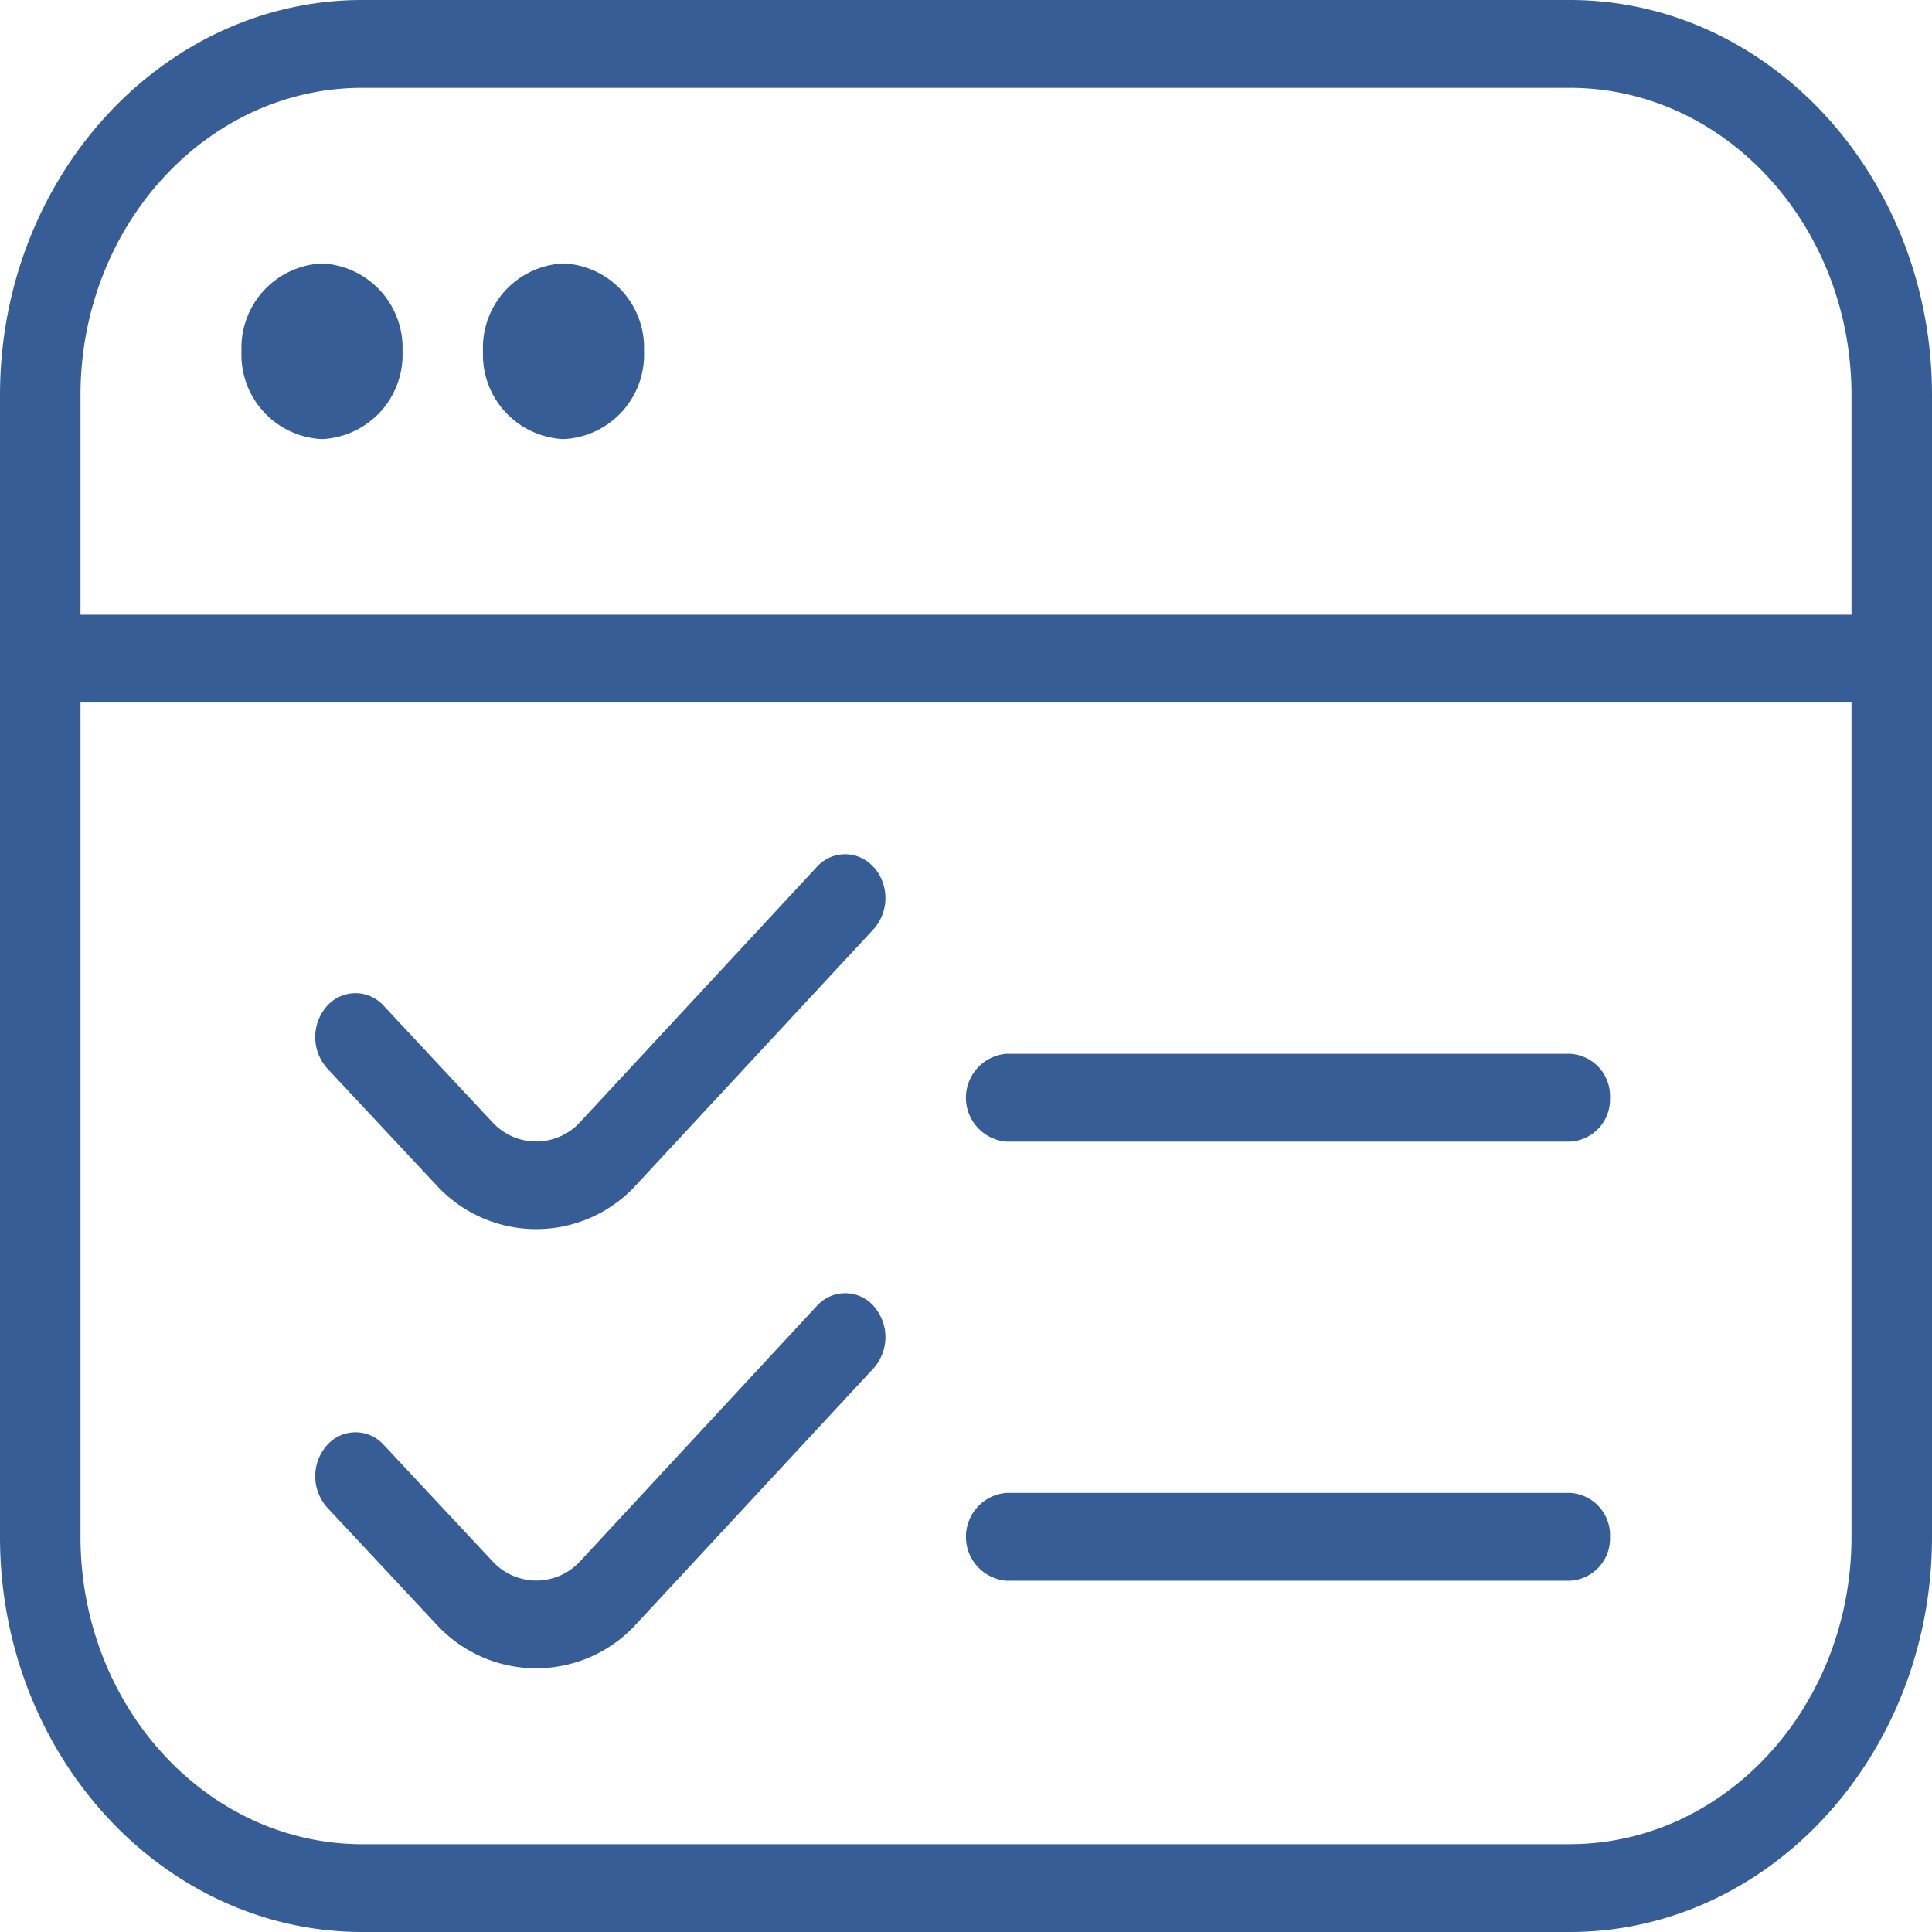 <svg xmlns="http://www.w3.org/2000/svg" width="54" height="54" viewBox="0 0 54 54">
  <path id="test" d="M43.875,1H10.125C4.543,1,0,5.956,0,12.045V43.955C0,50.044,4.543,55,10.125,55h33.75C49.457,55,54,50.044,54,43.955V12.045C54,5.956,49.457,1,43.875,1ZM10.125,3.455h33.75c4.342,0,7.875,3.854,7.875,8.591v6.136H2.25V12.045C2.25,7.308,5.783,3.455,10.125,3.455Zm33.75,49.091H10.125c-4.342,0-7.875-3.854-7.875-8.591V20.636h49.5V43.955C51.75,48.692,48.217,52.545,43.875,52.545ZM6.75,10.818A2.36,2.36,0,0,1,9,8.364a2.36,2.36,0,0,1,2.25,2.455A2.36,2.36,0,0,1,9,13.273,2.36,2.36,0,0,1,6.75,10.818Zm6.75,0a2.36,2.36,0,0,1,2.25-2.455A2.36,2.36,0,0,1,18,10.818a2.36,2.36,0,0,1-2.25,2.455A2.36,2.36,0,0,1,13.5,10.818ZM45,31.682a1.18,1.18,0,0,1-1.125,1.227H28.125a1.232,1.232,0,0,1,0-2.455h15.75A1.18,1.18,0,0,1,45,31.682Zm0,12.273a1.18,1.18,0,0,1-1.125,1.227H28.125a1.232,1.232,0,0,1,0-2.455h15.75A1.18,1.18,0,0,1,45,43.955ZM24.424,37.511a1.309,1.309,0,0,1-.009,1.735L17.8,46.375a3.783,3.783,0,0,1-5.616.012l-3.038-3.25A1.309,1.309,0,0,1,9.135,41.4a1.061,1.061,0,0,1,1.591-.015l3.035,3.247a1.66,1.66,0,0,0,2.459,0L22.833,37.5a1.062,1.062,0,0,1,1.591.01Zm0-12.273a1.308,1.308,0,0,1-.009,1.735L17.8,34.1a3.783,3.783,0,0,1-5.616.012l-3.038-3.25a1.311,1.311,0,0,1-.014-1.735,1.062,1.062,0,0,1,1.591-.017l3.035,3.25a1.66,1.66,0,0,0,2.459,0l6.613-7.128a1.059,1.059,0,0,1,1.591.01Z" transform="translate(0 -1)" fill="#365d96"/>
</svg>
